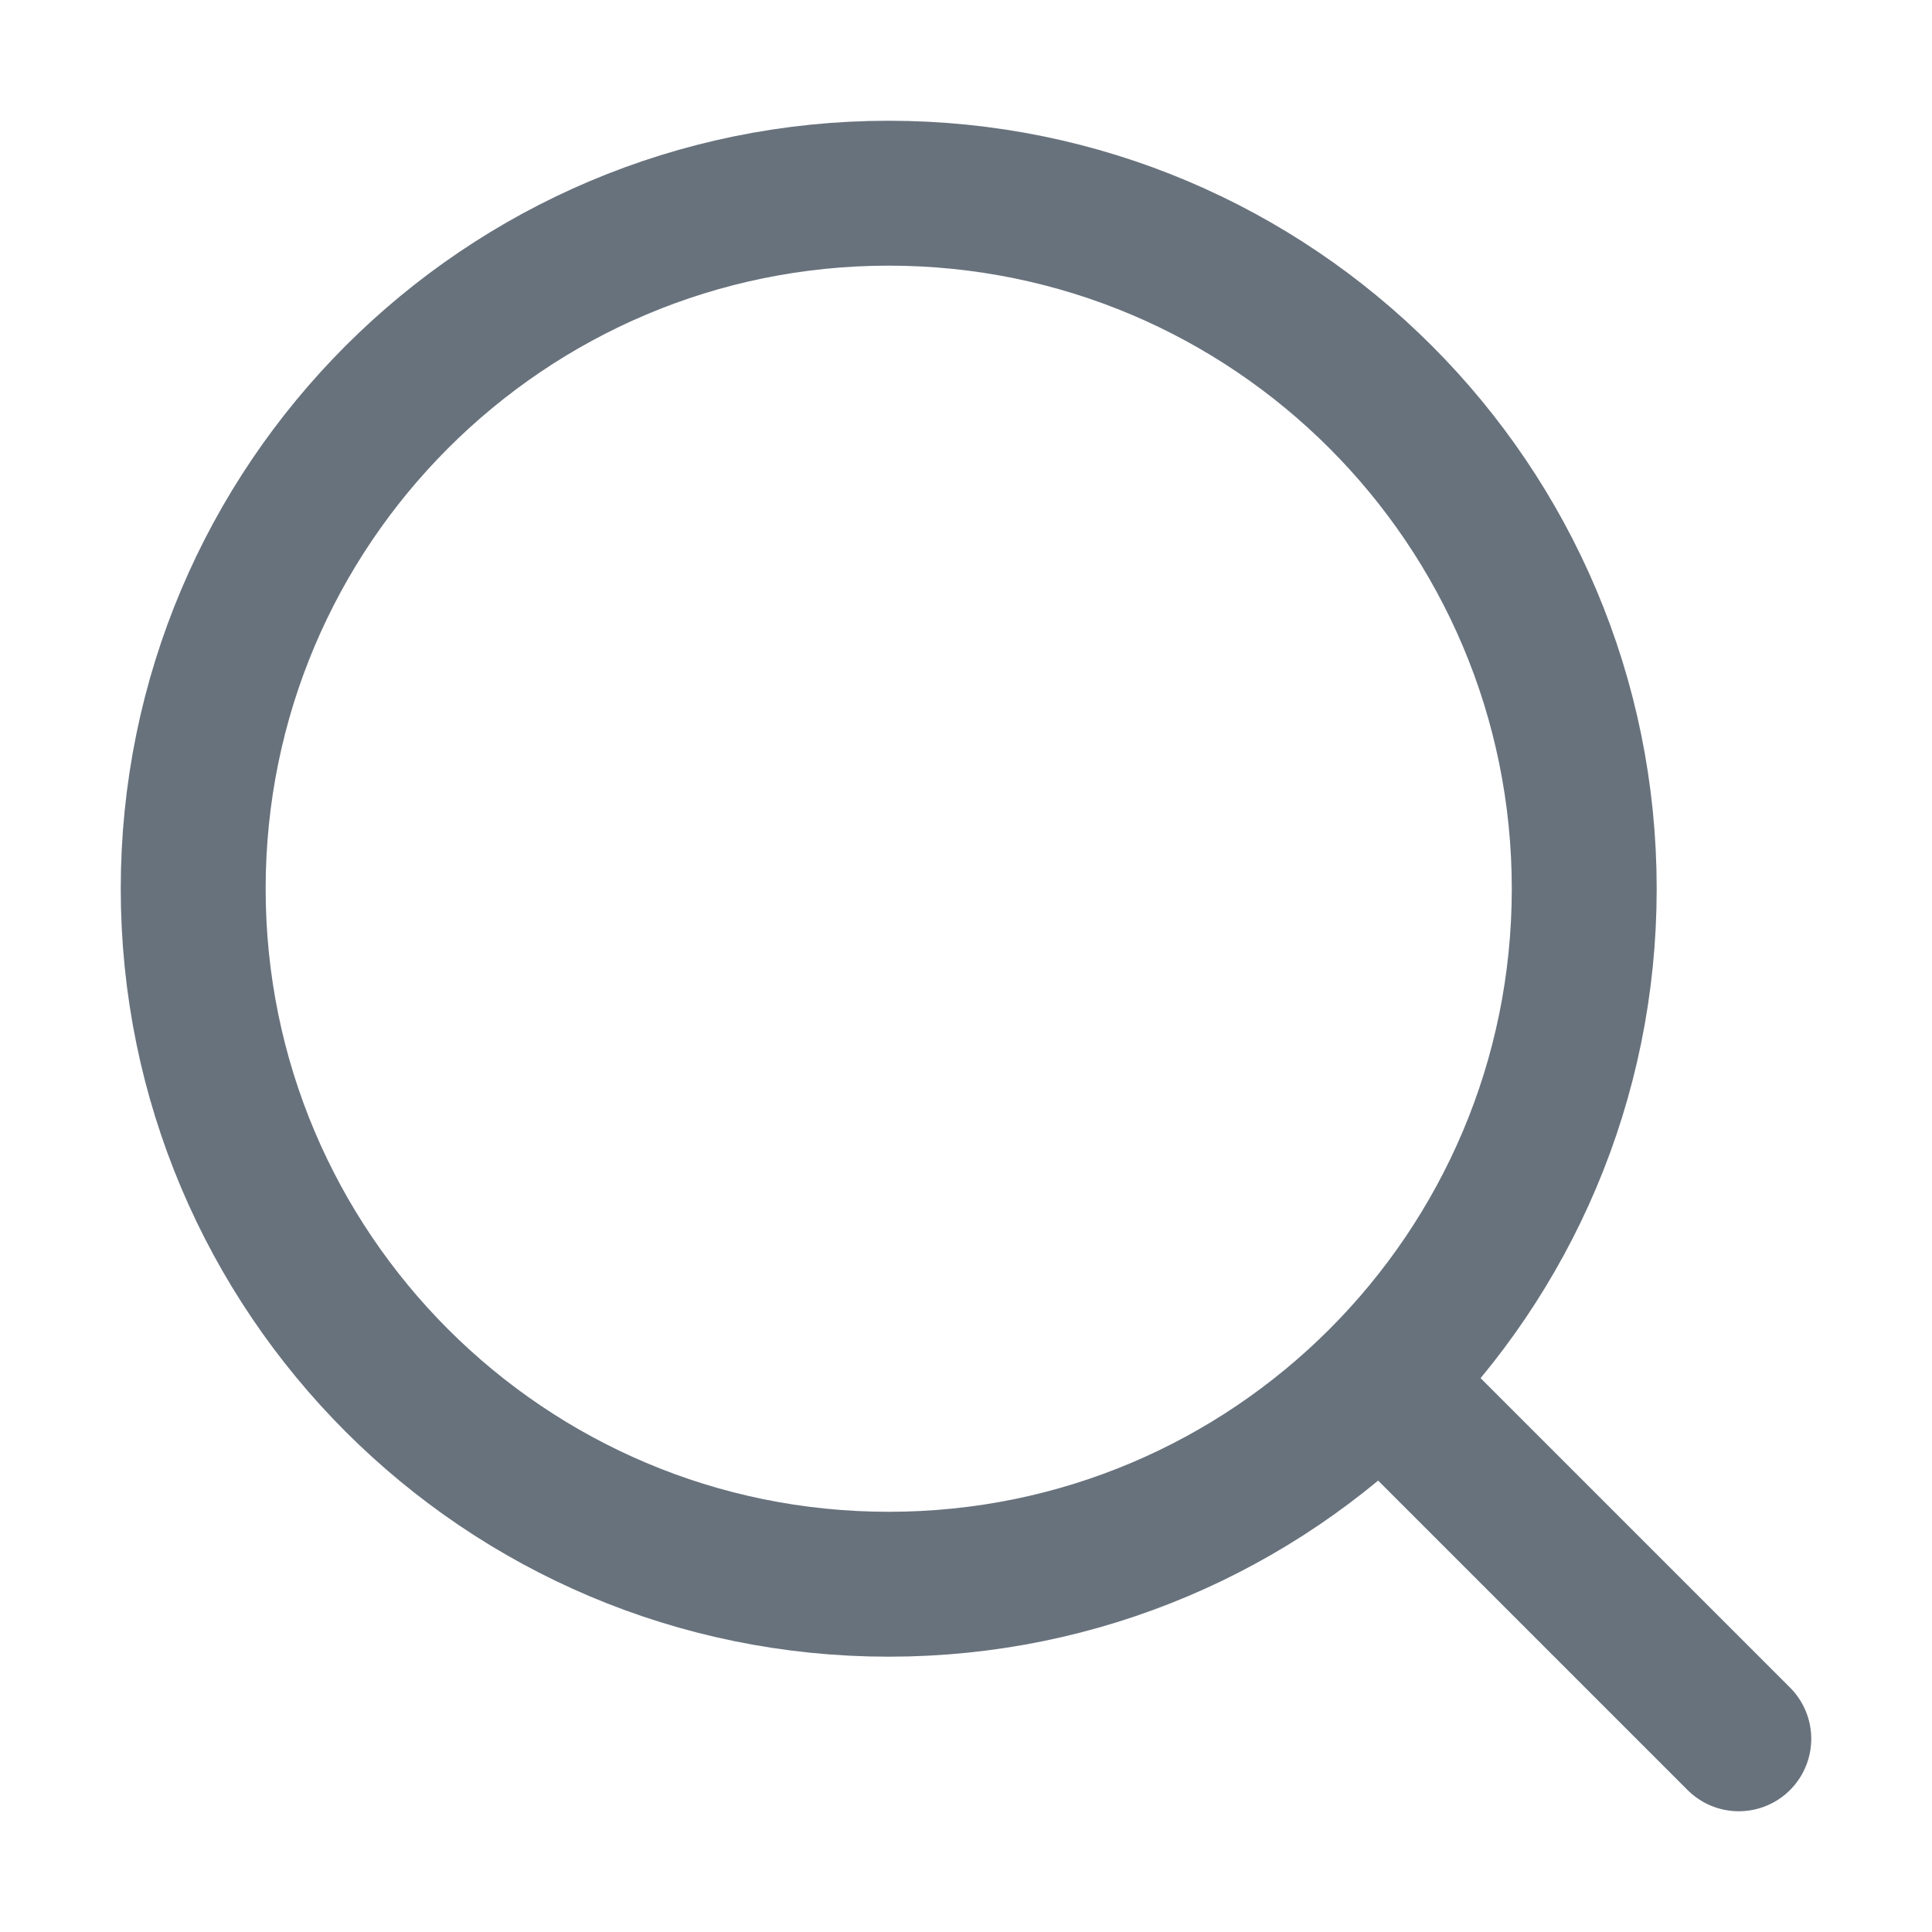 <svg width="20" height="20" viewBox="0 0 20 20" fill="none" xmlns="http://www.w3.org/2000/svg">
<path d="M18 18L14.4 14.4M16.4 9.2C16.4 13.177 13.177 16.4 9.2 16.4C5.224 16.4 2 13.177 2 9.2C2 5.224 5.224 2 9.2 2C13.177 2 16.4 5.224 16.4 9.2Z" stroke="#68727D" stroke-width="1.5" stroke-linecap="round"/>
</svg>
